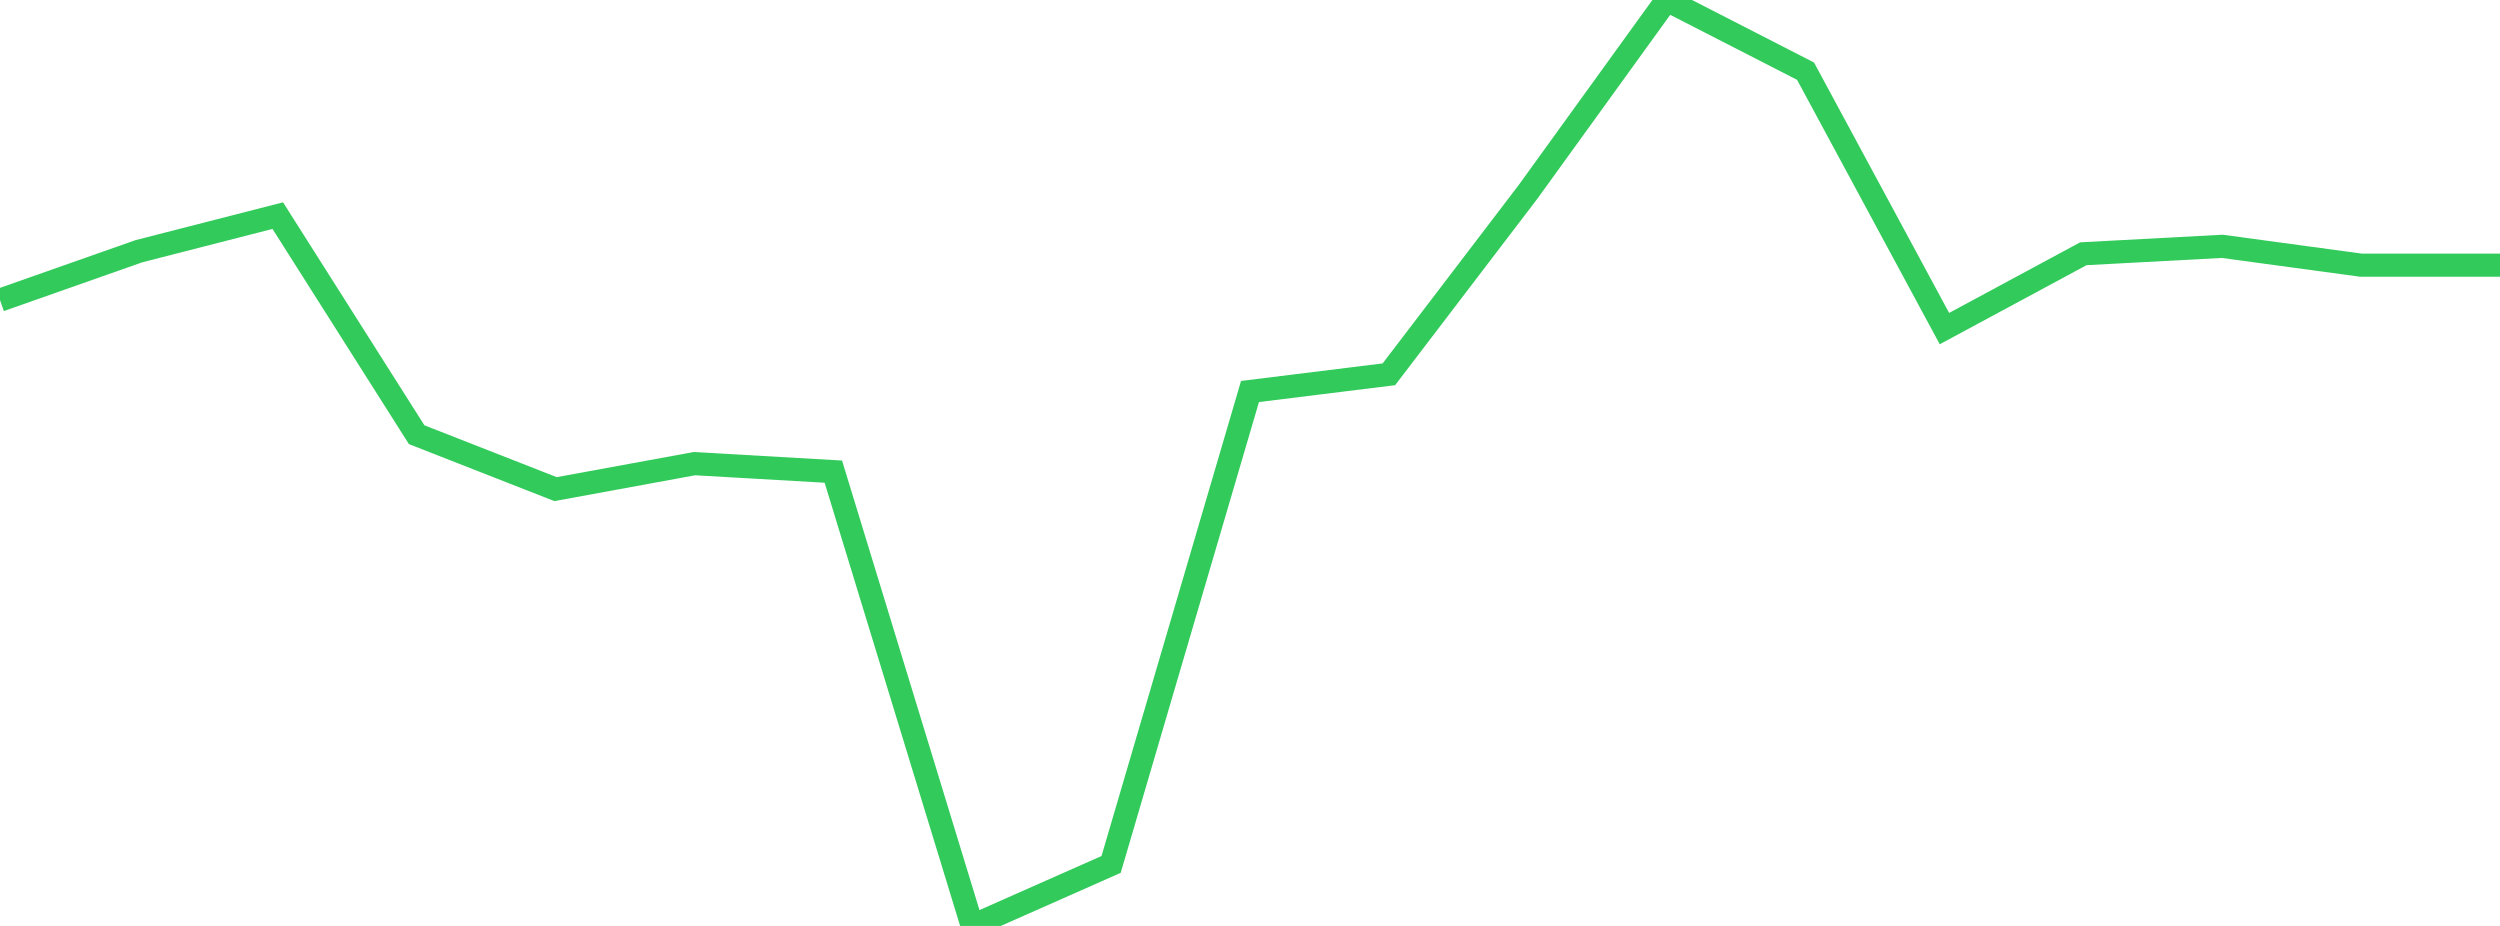 <?xml version="1.0" standalone="no"?>
<!DOCTYPE svg PUBLIC "-//W3C//DTD SVG 1.1//EN" "http://www.w3.org/Graphics/SVG/1.1/DTD/svg11.dtd">

<svg width="135" height="50" viewBox="0 0 135 50" preserveAspectRatio="none" 
  xmlns="http://www.w3.org/2000/svg"
  xmlns:xlink="http://www.w3.org/1999/xlink">


<polyline points="0.0, 16.207 7.5, 13.566 15.0, 11.644 22.5, 23.474 30.0, 26.413 37.5, 25.037 45.0, 25.468 52.5, 50.0 60.0, 46.679 67.5, 21.141 75.0, 20.212 82.5, 10.38 90.0, 0.0 97.5, 3.844 105.0, 17.744 112.5, 13.703 120.0, 13.302 127.5, 14.32 135.0, 14.32" fill="none" stroke="#32ca5b" stroke-width="1.25"/>

</svg>